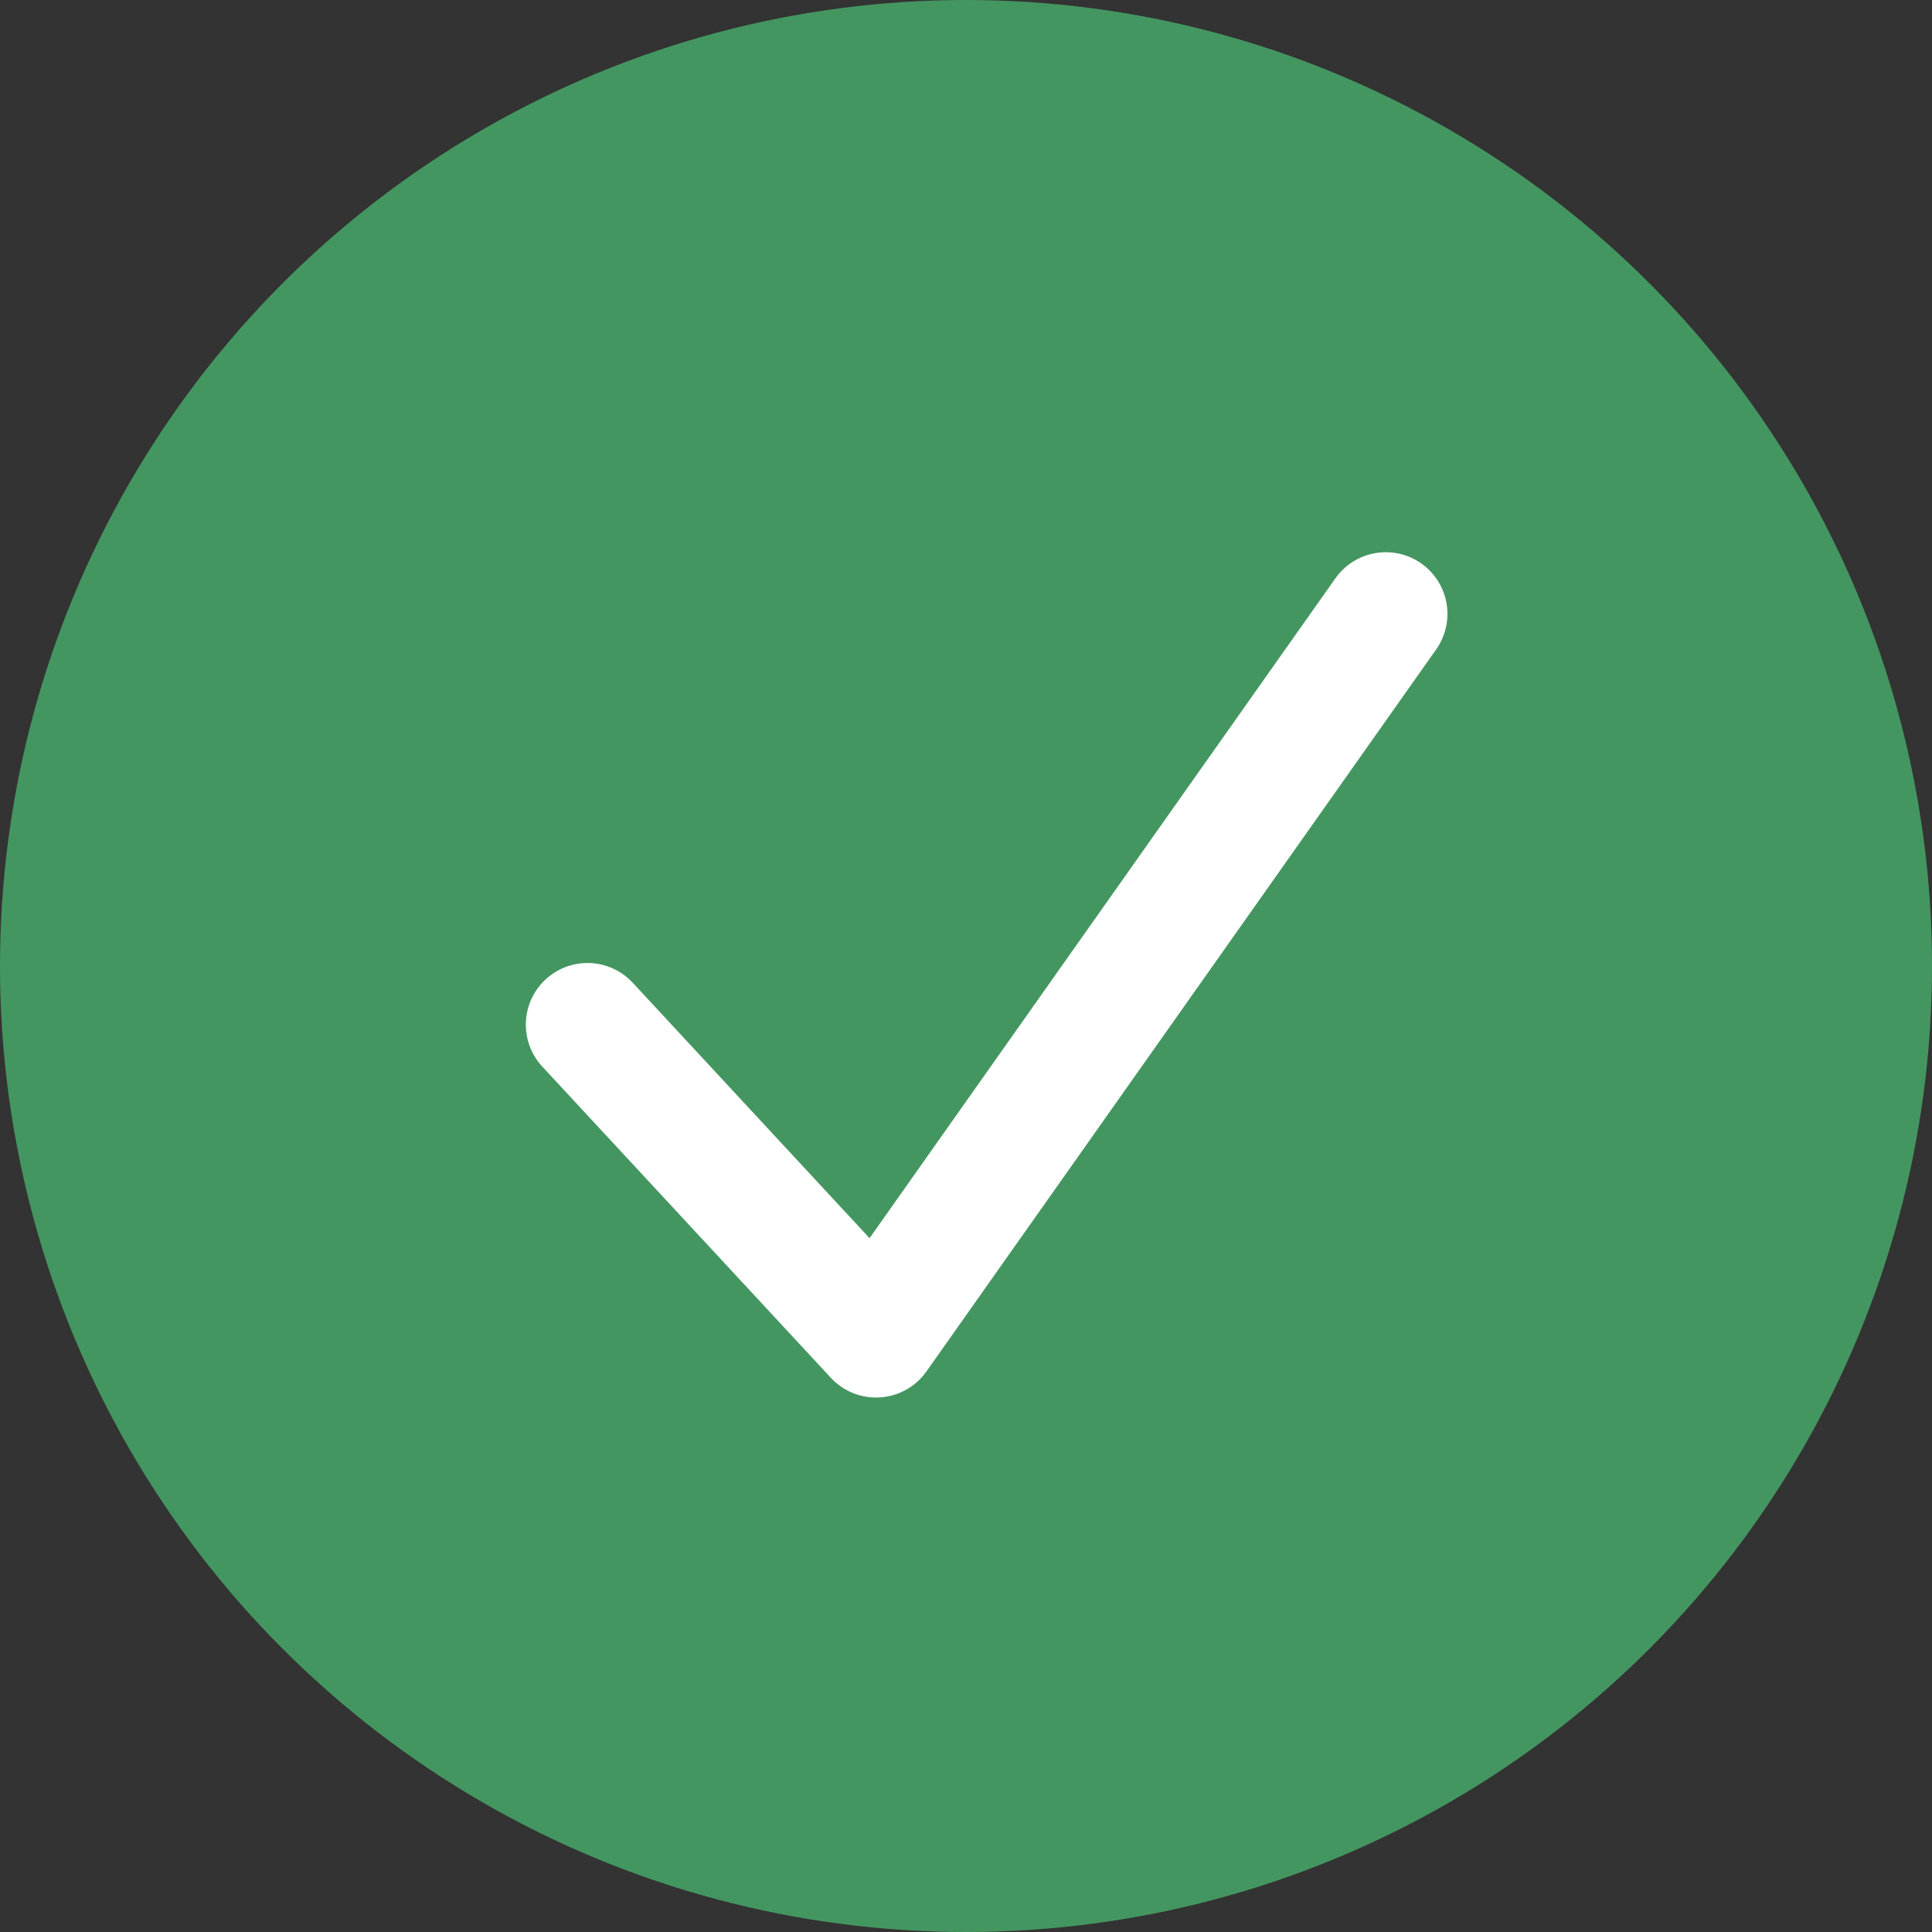 <?xml version="1.0" encoding="UTF-8"?>
<svg xmlns="http://www.w3.org/2000/svg" viewBox="0 0 47 47" height="47" width="47">
  <rect x="0" y="0" width="47" height="47" fill="#333333" stroke="none"/>
  <g transform="translate(-68 -3345)" id="Group_2680">
    <circle fill="#449661" transform="translate(68 3345)" r="23.5" cy="23.5" cx="23.5" id="Ellipse_8"></circle>
    <path stroke-width="3" stroke-linejoin="round" stroke-linecap="round" stroke="#fff" fill="none" transform="translate(-252.199 540.571)" d="M334.491,2829.356l7.02,7.571,12.4-17.564" id="Path_22"></path>
  </g>
</svg>
